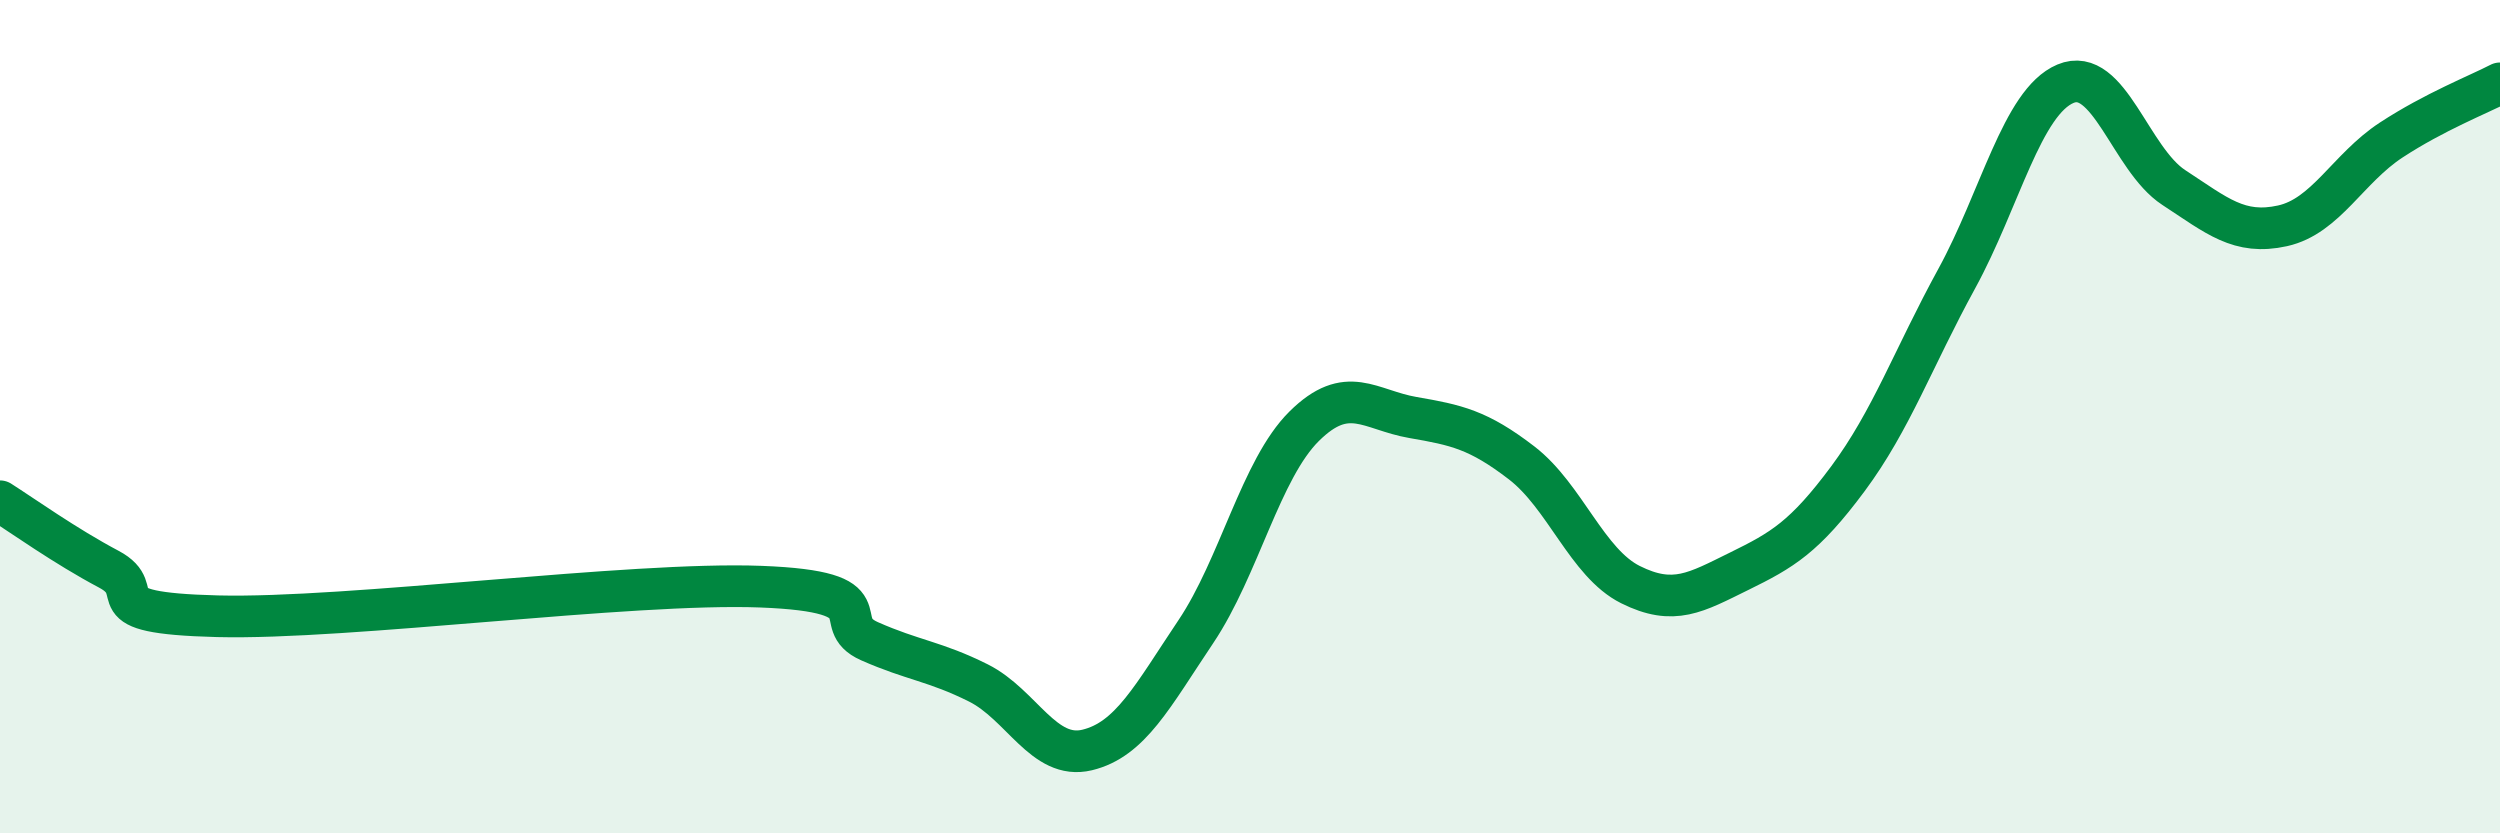 
    <svg width="60" height="20" viewBox="0 0 60 20" xmlns="http://www.w3.org/2000/svg">
      <path
        d="M 0,12.03 C 0.52,12.36 1.57,13.11 2.61,13.66 C 3.65,14.21 2.09,14.71 5.22,14.79 C 8.35,14.87 15.13,13.96 18.26,14.08 C 21.39,14.2 19.83,14.93 20.87,15.39 C 21.91,15.85 22.44,15.87 23.48,16.39 C 24.52,16.91 25.05,18.25 26.09,18 C 27.13,17.75 27.66,16.71 28.7,15.16 C 29.74,13.61 30.26,11.26 31.3,10.23 C 32.34,9.2 32.87,9.84 33.91,10.02 C 34.95,10.2 35.48,10.31 36.52,11.11 C 37.56,11.91 38.09,13.51 39.13,14.03 C 40.17,14.55 40.7,14.22 41.74,13.71 C 42.78,13.2 43.31,12.89 44.35,11.49 C 45.39,10.09 45.92,8.59 46.96,6.69 C 48,4.79 48.53,2.45 49.57,2.01 C 50.61,1.57 51.13,3.82 52.17,4.5 C 53.21,5.18 53.74,5.65 54.78,5.42 C 55.82,5.19 56.35,4.04 57.39,3.36 C 58.43,2.68 59.48,2.27 60,2L60 20L0 20Z"
        fill="#008740"
        opacity="0.1"
        stroke-linecap="round"
        stroke-linejoin="round"
      />
      <path
        d="M 0,12.03 C 0.52,12.36 1.57,13.11 2.61,13.66 C 3.65,14.21 2.09,14.71 5.22,14.79 C 8.35,14.87 15.13,13.96 18.26,14.08 C 21.39,14.2 19.83,14.93 20.87,15.39 C 21.91,15.85 22.44,15.87 23.48,16.39 C 24.52,16.91 25.05,18.25 26.09,18 C 27.13,17.75 27.66,16.71 28.7,15.16 C 29.74,13.61 30.26,11.26 31.3,10.23 C 32.34,9.2 32.87,9.84 33.91,10.02 C 34.95,10.2 35.48,10.31 36.52,11.11 C 37.56,11.91 38.09,13.51 39.13,14.03 C 40.17,14.55 40.7,14.22 41.74,13.71 C 42.78,13.2 43.31,12.89 44.35,11.49 C 45.39,10.09 45.92,8.59 46.96,6.69 C 48,4.79 48.53,2.45 49.57,2.01 C 50.61,1.57 51.13,3.82 52.17,4.5 C 53.21,5.18 53.74,5.65 54.78,5.42 C 55.82,5.19 56.35,4.04 57.39,3.36 C 58.43,2.68 59.48,2.27 60,2"
        stroke="#008740"
        stroke-width="1"
        fill="none"
        stroke-linecap="round"
        stroke-linejoin="round"
      />
    </svg>
  